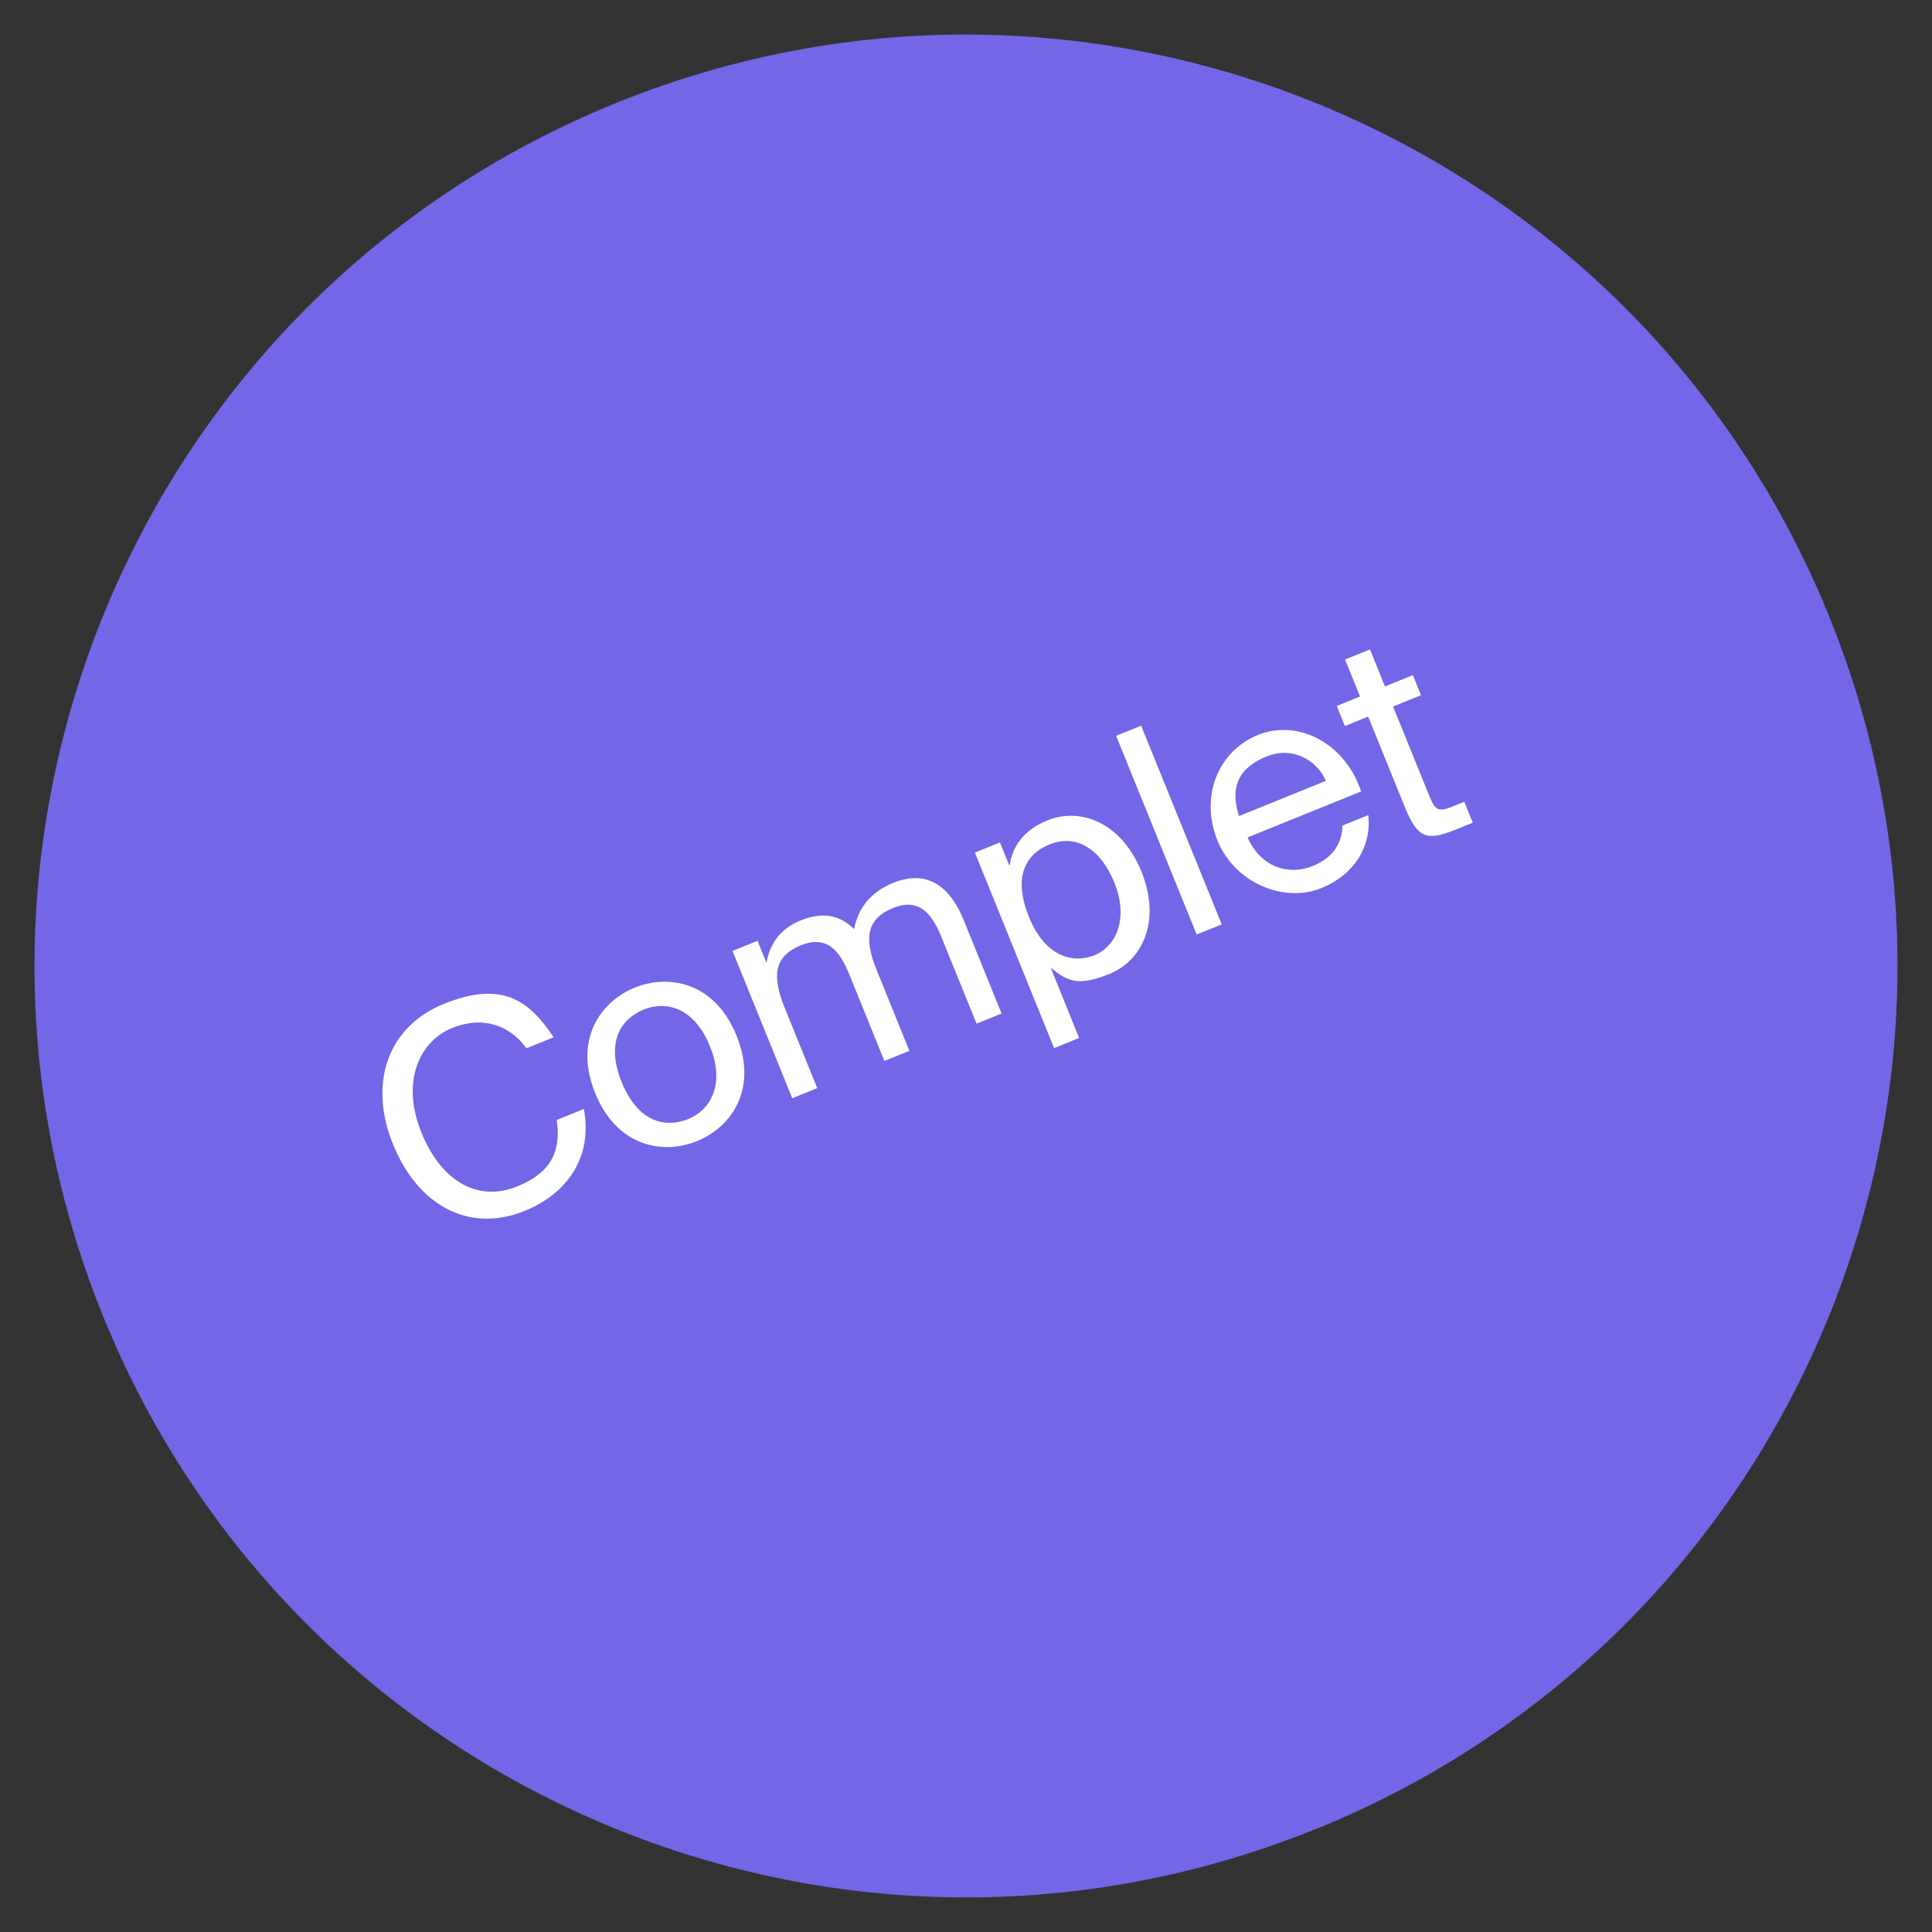 <?xml version="1.0" encoding="UTF-8"?>
<svg id="Ebene_1" xmlns="http://www.w3.org/2000/svg" version="1.1" viewBox="0 0 2000 2000">
  <rect x="0" y="0" width="2000" height="2000" fill="#333333" stroke="none"/>
  <!-- Generator: Adobe Illustrator 29.3.1, SVG Export Plug-In . SVG Version: 2.1.0 Build 151)  -->
  <defs>
    <style>
      .st0 {
        fill: #7367e7;
      }

      .st1 {
        fill: #fff;
      }
    </style>
  </defs>
  <path class="st0" d="M1362.1,1893.5c493.4-199.9,731.3-762,531.4-1255.5C1693.5,144.6,1131.4-93.4,637.9,106.6,144.5,306.5-93.4,868.6,106.5,1362c199.9,493.4,762,731.3,1255.5,531.4"/>
  <g>
    <path class="st1" d="M543.5,1253.4c-59,23.9-111.4-6.4-136.8-69.2-25.4-62.7-5.6-121.3,52.6-144.9,58.2-23.6,87.2-5.9,113.8,34.5l-28.1,11.4c-16.6-23.1-44.3-34.3-77.2-20.9-32.9,13.3-53.2,54.6-31.6,108s60.7,71.5,99,56c38.3-15.5,45.4-39.9,41.1-68.9l28.1-11.4c9.3,49.1-16.5,87.3-61.1,105.4h.1Z"/>
    <path class="st1" d="M721.5,1181.3c-35.5,14.4-83,5.6-105.4-49.8-22.4-55.3,5.5-94.7,41-109.1,35.5-14.4,83-5.6,105.4,49.8s-5.5,94.7-41,109.1ZM735,1083.3c-16.4-40.6-45.4-47.6-68.7-38.2-23.3,9.4-39.6,33.5-22.7,75.2,16.9,41.7,45.4,47.6,68.7,38.2,23.3-9.4,38.6-36.1,22.7-75.2Z"/>
    <path class="st1" d="M820.2,1137.1l-61.9-152.7,25.9-10.5,9.3,23c2.9-18,12.6-34.9,35.6-44.2s41.3-4.9,55,9.1c4.6-23.7,19.2-39.2,40.4-47.8,35.5-14.4,59.1,3.8,73.2,38.7l39.1,96.5-25.9,10.5-36-88.9c-9.5-23.5-22.4-42.2-50.5-30.8s-29.9,32.3-16.6,64.9l33.6,82.9-25.9,10.5-36-88.9c-9.5-23.5-22.4-42.2-50.5-30.8-28.1,11.4-29.9,32.3-16.6,64.9l33.6,82.9-25.9,10.5v.3Z"/>
    <path class="st1" d="M1045.1,896.2c2.8-20,14.8-37.1,39.1-46.9,34.9-14.2,77.1,2.8,97.4,53,20.4,50.2,1.8,91.7-33.1,105.9s-44.8,6-60.8-6.4l29.4,72.7-25.9,10.5-82-202.4,25.9-10.5,9.8,24.1v.2ZM1153.6,913.7c-14.7-36.3-40.6-50.3-67-39.6-26.4,10.7-37.7,35.1-21.3,75.4,16.3,40.3,44.8,48.6,67.8,39.3,23-9.3,35.2-38.8,20.5-75.1h0Z"/>
    <path class="st1" d="M1238.8,967.4l-83.4-205.7,25.9-10.5,83.4,205.7-25.9,10.5Z"/>
    <path class="st1" d="M1358.2,896.8c22.7-9.2,31.1-24.5,31.5-42.2l26.7-10.8c3.6,29.3-11.8,60.7-48.9,75.7-37.2,15.1-88.9-4.3-107.2-49.5-18.3-45.1.3-92.3,42-109.2s90.5,9,106.7,58.5l-117.5,47.6c14.4,32.5,44.2,39,66.9,29.8ZM1372.6,808.4c-9.3-21.4-34.2-36.3-61.5-25.3-27.2,11-38.7,30.2-28.5,61.7l90-36.5Z"/>
    <path class="st1" d="M1418.2,672.3l15.5,38.3,28.9-11.7,8.4,20.8-28.9,11.7,36.7,90.5c6.4,15.8,9.1,19.4,23.9,13.4l13.1-5.3,8.8,21.6-18.7,7.6c-29.2,11.8-38.7,8.1-51.6-23.7l-38-93.7-24.1,9.8-8.4-20.8,24.1-9.8-15.5-38.3,25.9-10.5h0Z"/>
  </g>
</svg>